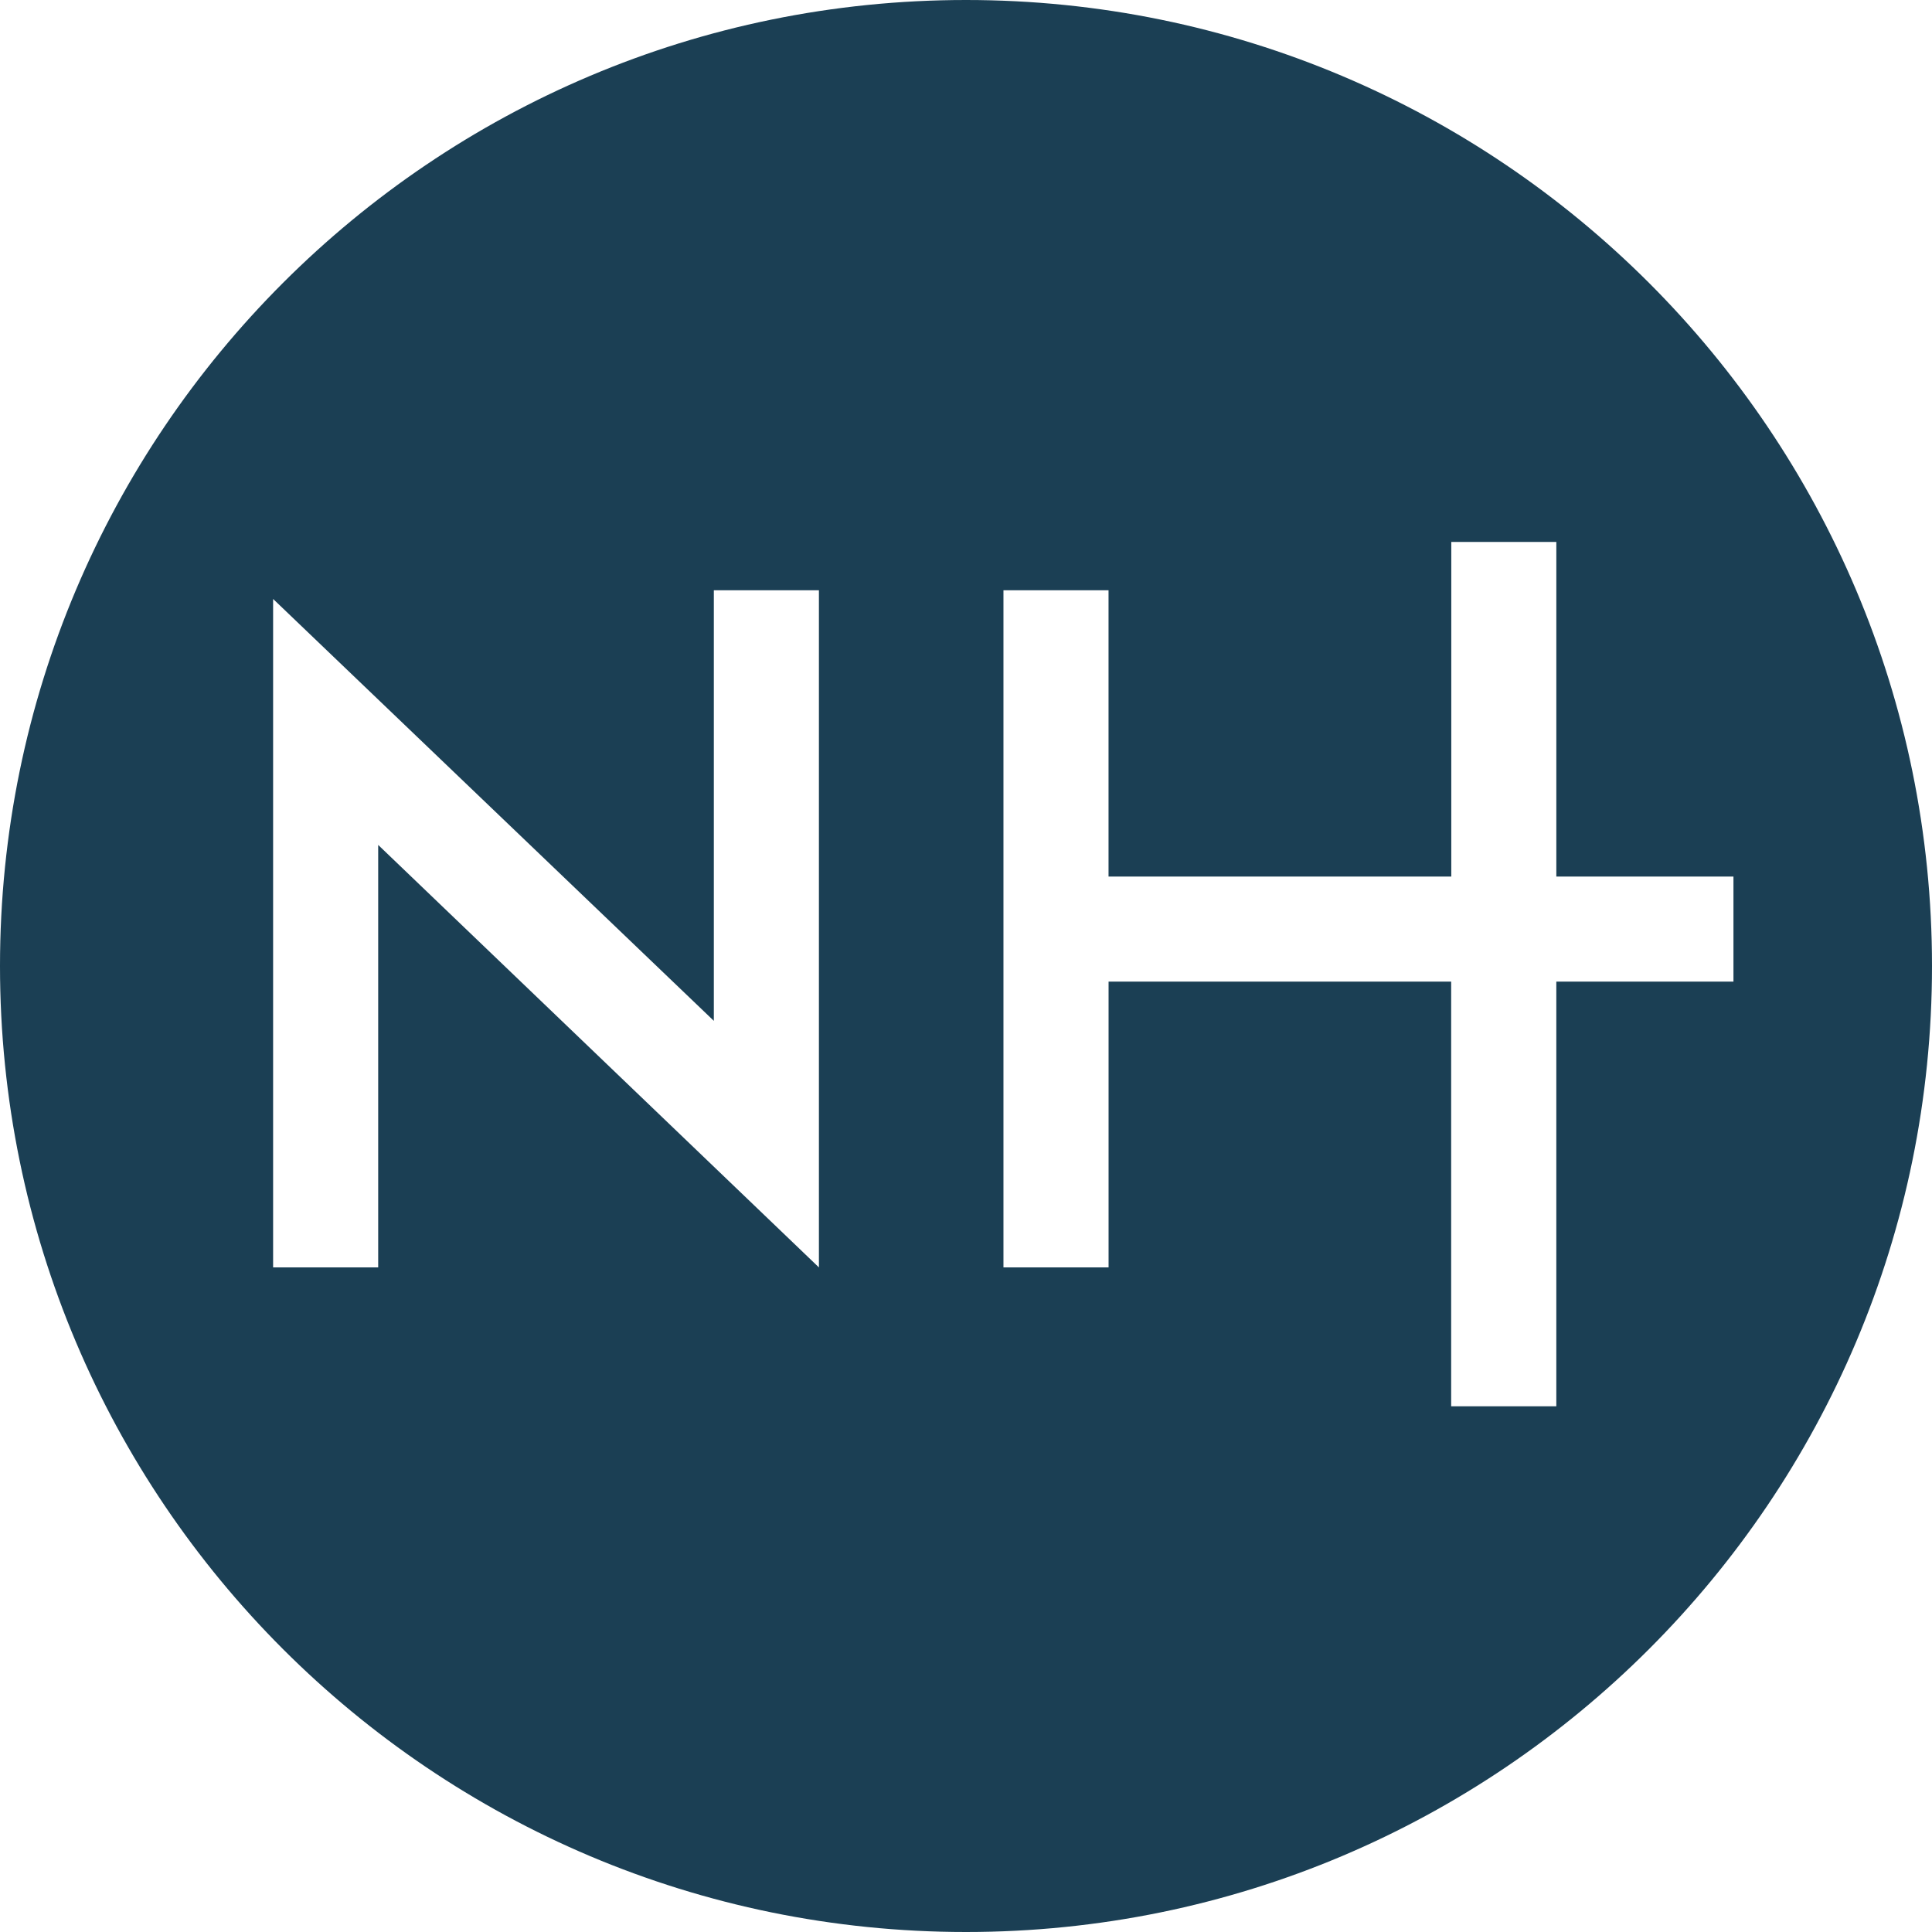 <?xml version="1.0" encoding="UTF-8"?>
<svg data-bbox="0 0 1080 1080" viewBox="0 0 1080 1080" xmlns="http://www.w3.org/2000/svg" data-type="color">
    <g>
        <path d="M540 0C241.77 0 0 241.77 0 540s241.77 540 540 540 540-241.77 540-540S838.23 0 540 0m-82.23 708.48L211.41 472.32v236.16h-58.74V334.82l246.37 235.84v-240.7h58.74v378.52Zm412.22-159.75v237.41h-58.78V548.73H619.7v159.76h-58.76V329.97h58.74v160.02h191.6V302.95H870v187.04h99.01v58.74H870Z" fill="#1b3f54" data-color="1"/>
    </g>
</svg>
